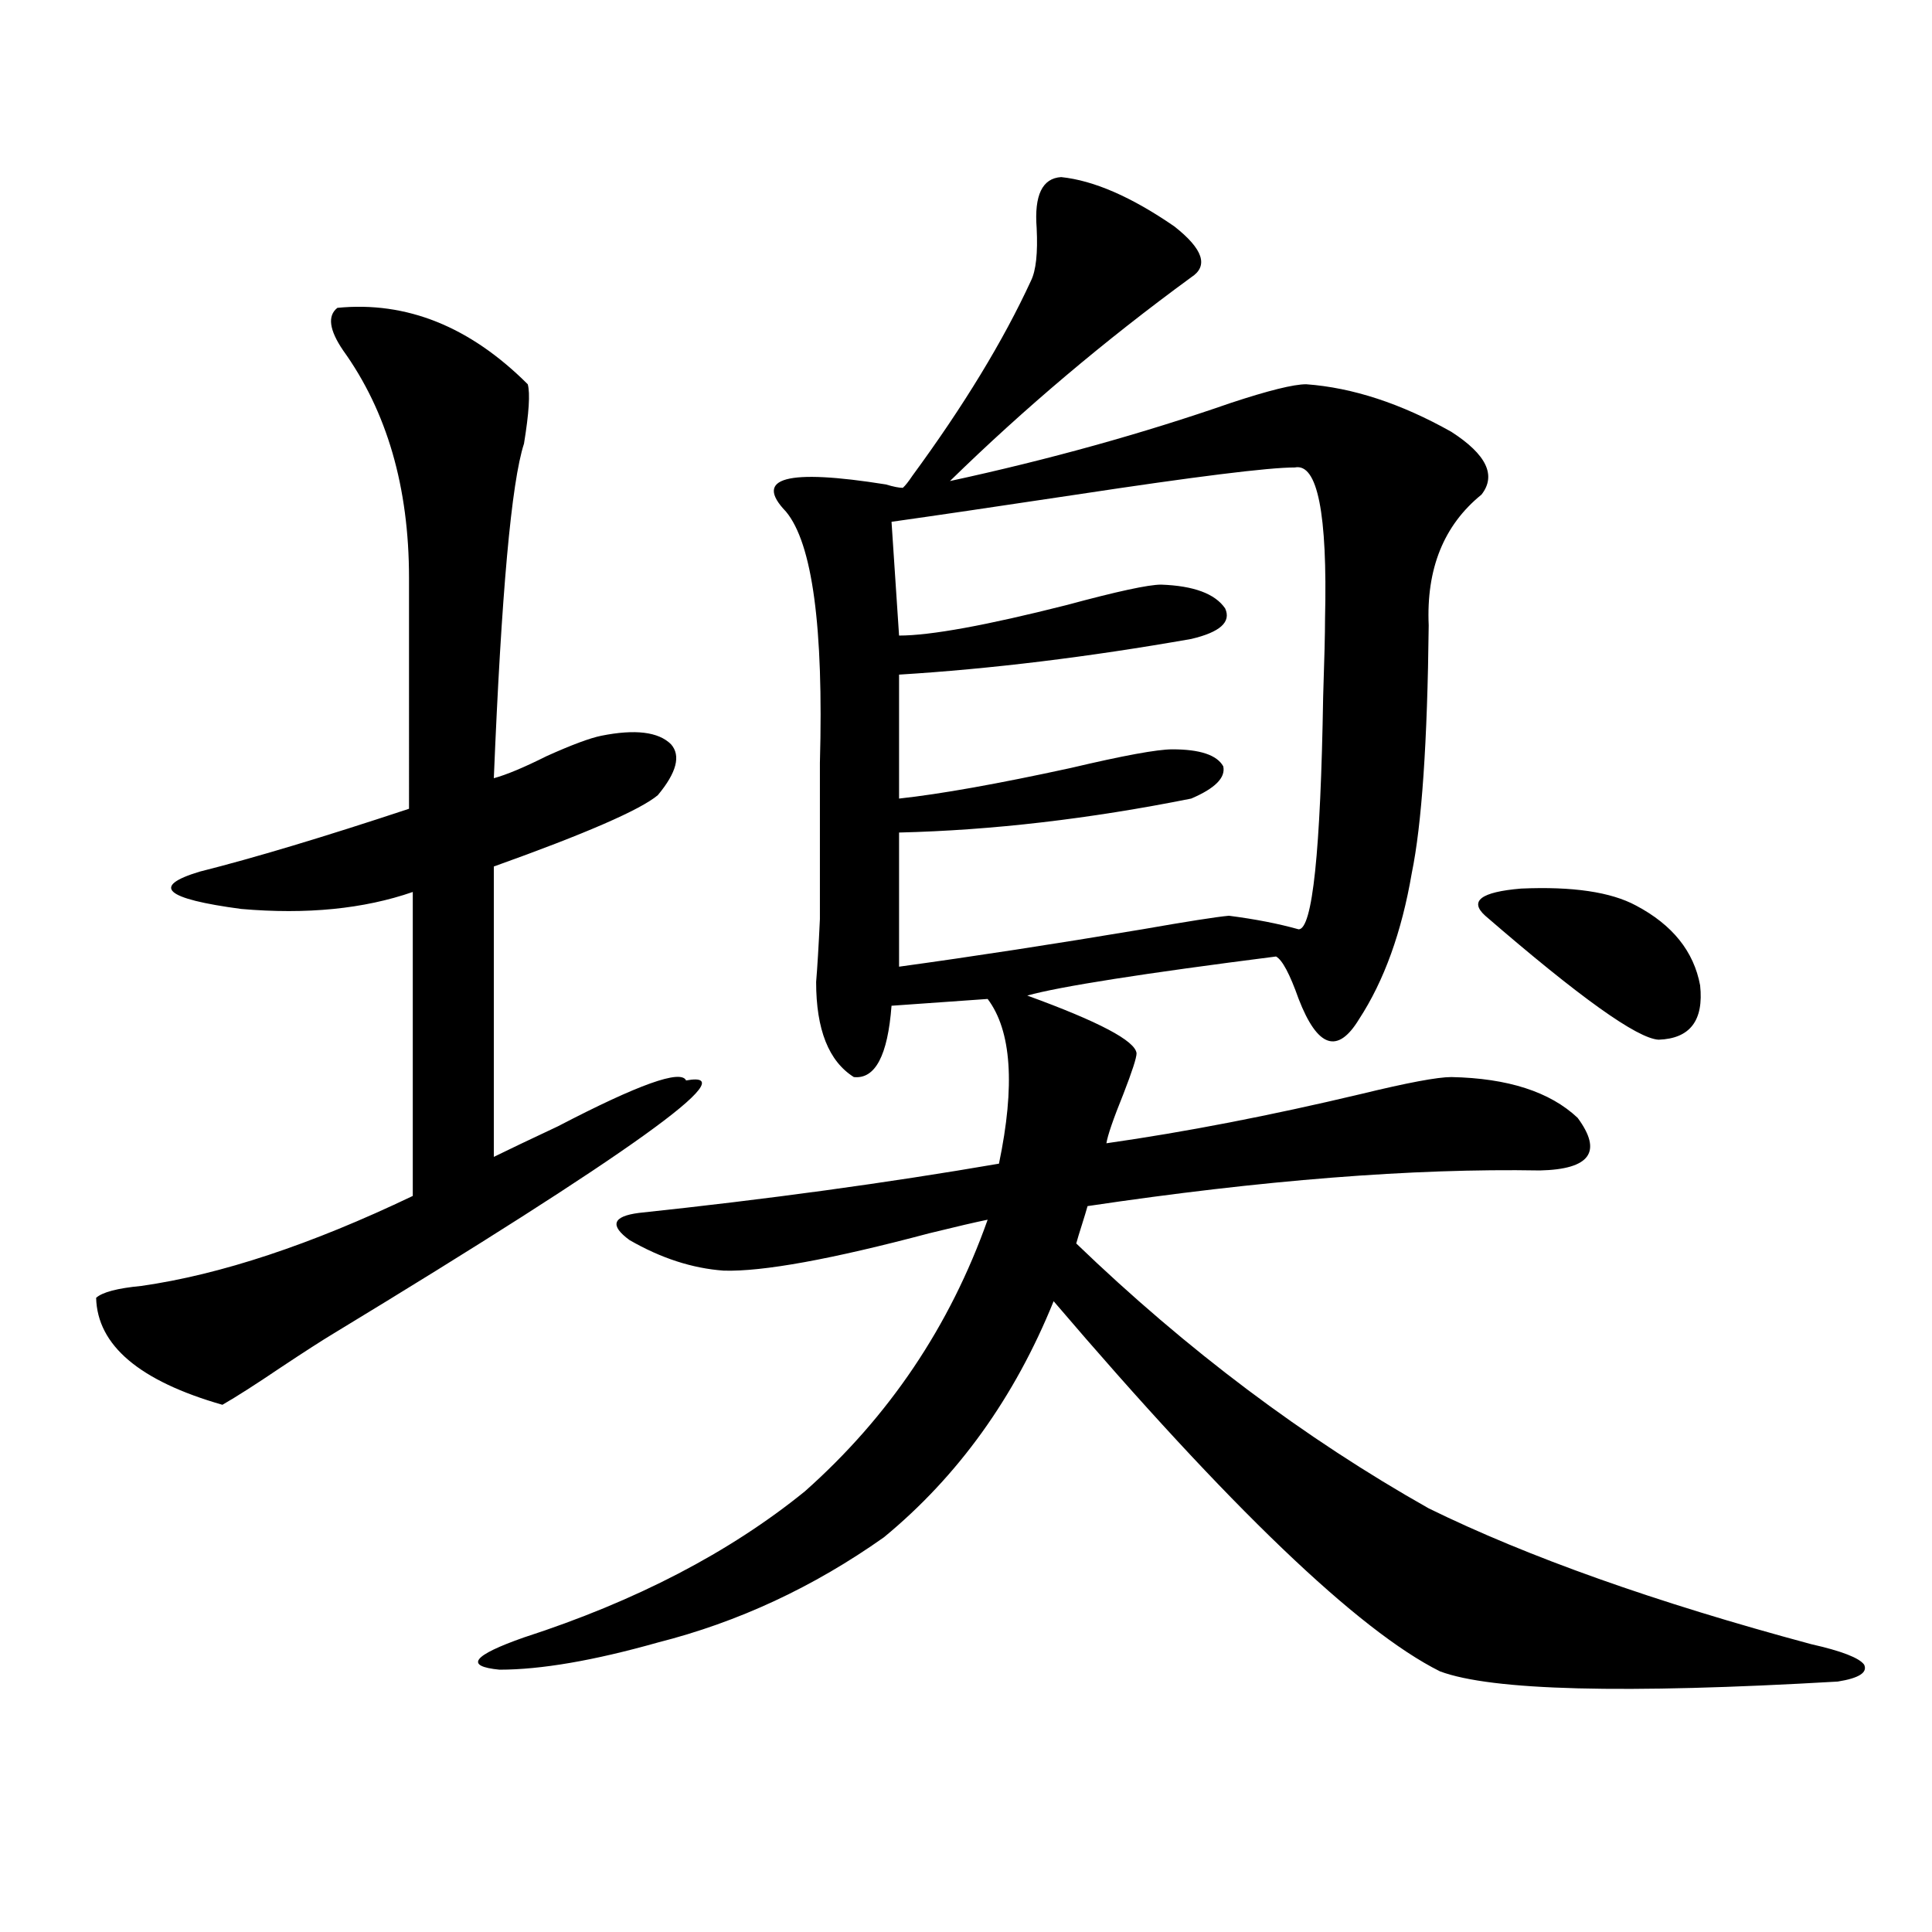 <?xml version="1.0" encoding="utf-8"?>
<!-- Generator: Adobe Illustrator 16.0.0, SVG Export Plug-In . SVG Version: 6.00 Build 0)  -->
<!DOCTYPE svg PUBLIC "-//W3C//DTD SVG 1.1//EN" "http://www.w3.org/Graphics/SVG/1.1/DTD/svg11.dtd">
<svg version="1.1" id="图层_1" xmlns="http://www.w3.org/2000/svg" xmlns:xlink="http://www.w3.org/1999/xlink" x="0px" y="0px"
	 width="1000px" height="1000px" viewBox="0 0 1000 1000" enable-background="new 0 0 1000 1000" xml:space="preserve">
<path d="M174.63,159.34c35.761-3.516,68.611,9.668,98.534,39.551c1.296,4.696,0.64,14.941-1.951,30.762
	c-6.509,19.927-11.707,77.646-15.609,173.145c6.494-1.758,15.609-5.562,27.316-11.426c13.003-5.851,22.438-9.366,28.292-10.547
	c17.561-3.516,29.588-2.046,36.097,4.395c5.198,5.864,2.927,14.653-6.829,26.367c-9.116,7.622-37.408,19.927-84.876,36.914v150.293
	c7.149-3.516,18.201-8.789,33.17-15.82c41.615-21.671,63.733-29.581,66.34-23.73c31.859-5.851-28.948,37.793-182.435,130.957
	c-5.854,3.516-14.969,9.38-27.316,17.578c-13.018,8.789-23.094,15.243-30.243,19.336c-42.926-12.305-64.724-30.762-65.364-55.371
	c3.247-2.925,11.052-4.972,23.414-6.152c40.975-5.851,87.803-21.382,140.484-46.582V461.684
	c-25.365,8.789-54.968,11.728-88.778,8.789c-39.679-5.273-46.828-11.714-21.463-19.336c27.957-7.031,64.053-17.866,108.29-32.52
	V299.086c0-46.87-11.387-86.133-34.146-117.773C170.393,170.766,169.417,163.446,174.63,159.34z M549.255,91.664
	c16.905,1.758,36.417,10.259,58.535,25.488c14.954,11.728,17.881,20.517,8.78,26.367c-44.877,32.821-86.507,67.978-124.875,105.469
	c51.371-11.124,99.83-24.609,145.362-40.43c19.512-6.44,32.514-9.668,39.023-9.668c24.054,1.758,49.099,9.97,75.12,24.609
	c18.201,11.728,23.414,22.563,15.609,32.52c-19.512,15.82-28.627,38.384-27.316,67.676c-0.656,60.356-3.582,103.134-8.78,128.32
	c-5.213,30.474-14.314,55.673-27.316,75.586c-11.067,18.169-21.463,14.653-31.219-10.547c-4.558-12.882-8.46-20.215-11.707-21.973
	c-68.947,8.789-111.872,15.532-128.777,20.215c37.072,13.485,55.928,23.442,56.584,29.883c0,2.349-2.286,9.38-6.829,21.094
	c-5.213,12.896-8.14,21.396-8.78,25.488c40.975-5.851,84.876-14.351,131.704-25.488c24.054-5.851,39.664-8.789,46.828-8.789
	c29.268,0.591,51.051,7.622,65.364,21.094c13.003,17.578,6.494,26.669-19.512,27.246c-65.699-1.167-143.746,4.985-234.141,18.457
	c-0.656,2.349-1.631,5.575-2.927,9.668c-1.311,4.106-2.286,7.333-2.927,9.668c57.224,55.083,118.046,100.786,182.435,137.109
	c51.371,25.2,117.39,48.628,198.044,70.313c15.609,3.516,24.709,7.031,27.316,10.547c1.951,4.093-2.607,7.031-13.658,8.789
	c-110.576,6.44-179.188,4.683-205.849-5.273c-42.285-21.094-108.946-84.952-199.995-191.602
	c-20.167,49.81-49.435,90.527-87.803,122.168c-36.432,25.776-75.456,43.945-117.07,54.492c-33.17,9.366-60.486,14.063-81.949,14.063
	c-18.216-1.758-13.994-7.333,12.683-16.699c57.88-18.759,106.339-43.945,145.362-75.586c43.566-38.672,75.12-85.542,94.632-140.625
	c-5.854,1.181-15.945,3.516-30.243,7.031c-50.73,13.485-86.187,19.927-106.339,19.336c-16.265-1.167-32.53-6.44-48.779-15.82
	c-10.411-7.608-8.78-12.305,4.878-14.063c66.34-7.031,128.442-15.519,186.337-25.488c8.445-40.43,6.494-68.843-5.854-85.254
	l-49.755,3.516c-1.951,25.79-8.46,38.095-19.512,36.914c-13.018-8.198-19.512-24.609-19.512-49.219
	c0.64-7.608,1.296-18.457,1.951-32.52c0-6.44,0-14.64,0-24.609c0-8.198,0-21.973,0-41.309c0-2.925,0-7.91,0-14.941
	c1.951-70.313-3.902-113.667-17.561-130.078c-16.92-17.578,0.32-22.261,51.706-14.063c3.902,1.181,6.829,1.758,8.78,1.758
	c1.296-1.167,2.927-3.214,4.878-6.152c26.661-36.323,47.148-70.011,61.462-101.074c2.592-5.273,3.567-14.351,2.927-27.246
	C535.262,101.044,539.5,92.255,549.255,91.664z M670.228,241.957c-13.658,0-51.386,4.696-113.168,14.063
	c-42.926,6.454-74.8,11.138-95.607,14.063l3.902,58.887c16.25,0,45.197-5.273,86.827-15.82c26.006-7.031,42.27-10.547,48.779-10.547
	c16.905,0.591,27.957,4.696,33.17,12.305c3.247,7.031-2.607,12.305-17.561,15.82c-53.337,9.38-103.747,15.532-151.216,18.457v64.16
	c21.463-2.335,51.051-7.608,88.778-15.82c27.316-6.44,44.877-9.668,52.682-9.668c14.299,0,23.079,2.938,26.341,8.789
	c1.296,5.864-4.238,11.426-16.585,16.699c-52.682,10.547-103.092,16.411-151.216,17.578v69.434
	c38.368-5.273,80.318-11.714,125.851-19.336c23.414-4.093,38.368-6.44,44.877-7.031c13.658,1.758,25.685,4.106,36.097,7.031
	c7.149,0,11.372-40.128,12.683-120.41c0.64-19.336,0.976-32.808,0.976-40.43C687.133,265.688,681.935,239.622,670.228,241.957z
	 M768.762,473.988c-8.46-7.608-2.286-12.305,18.536-14.063c26.661-1.167,46.493,1.758,59.511,8.789
	c18.856,9.97,29.908,23.73,33.17,41.309c1.951,18.169-5.213,27.548-21.463,28.125C847.449,537.571,817.542,516.176,768.762,473.988z
	"/>
</svg>
